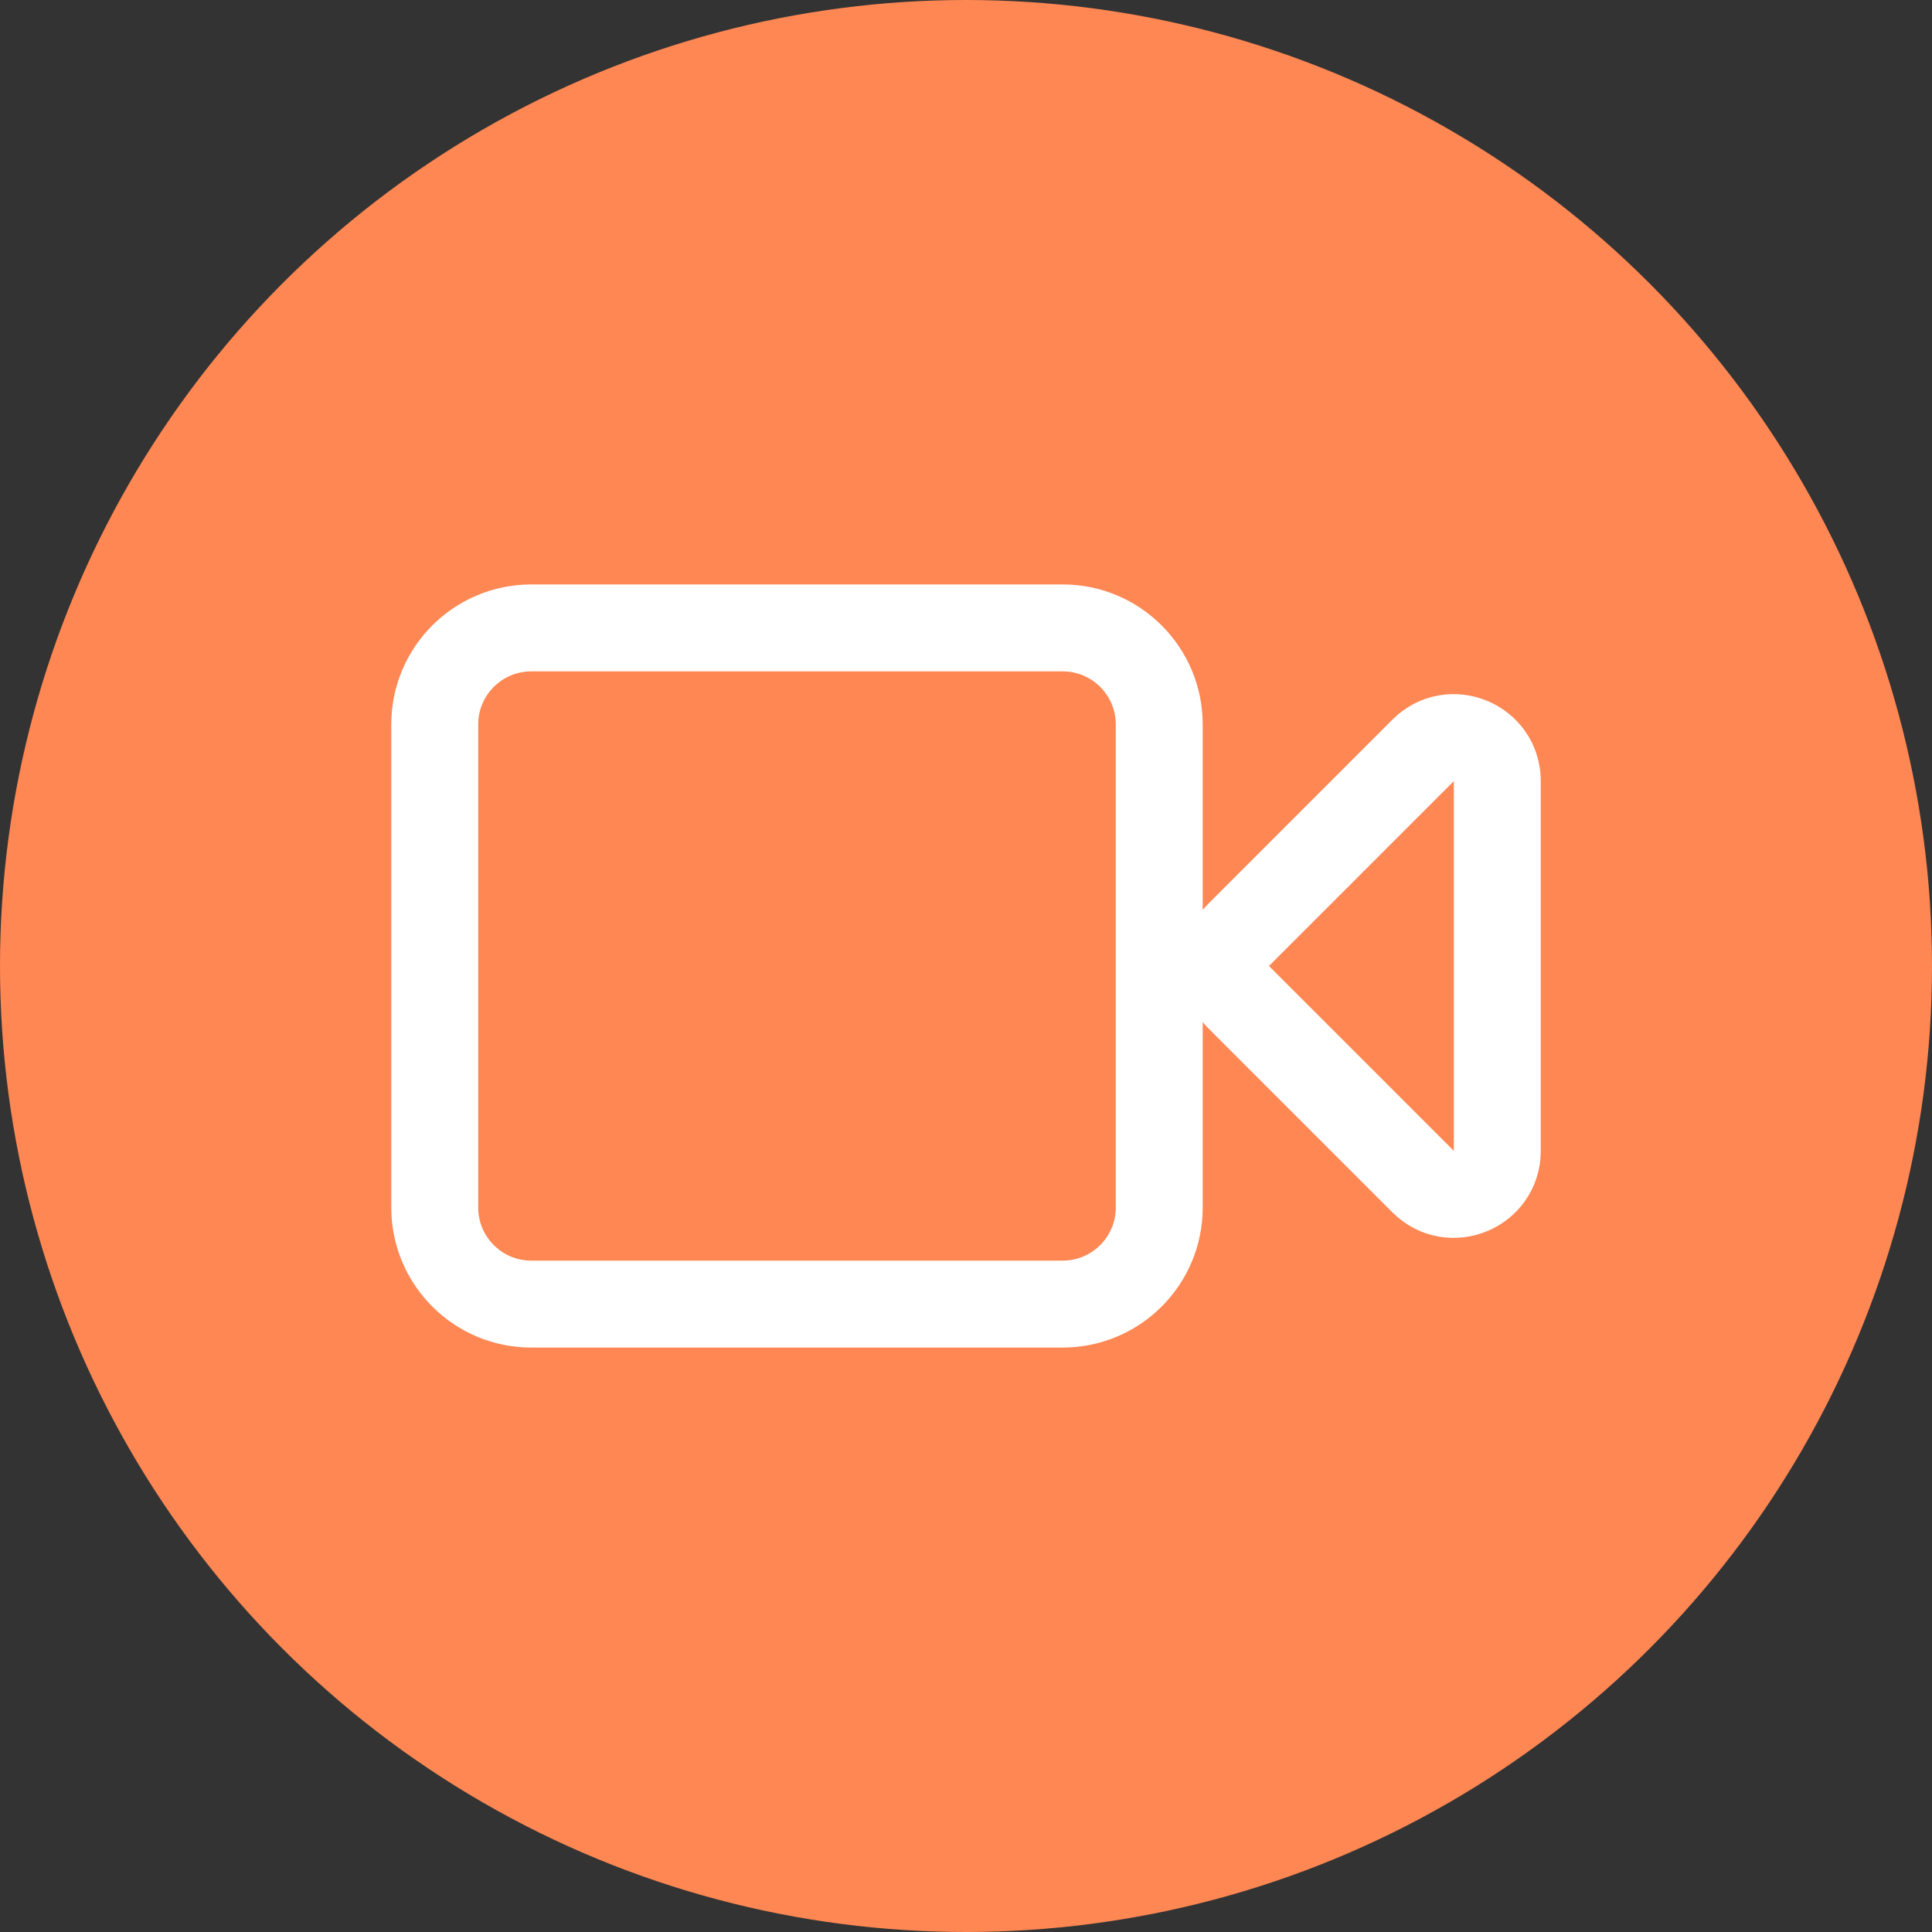 <svg width="48" height="48" viewBox="0 0 48 48" fill="none" xmlns="http://www.w3.org/2000/svg">
<rect x="0" y="0" width="48" height="48" fill="#333333" stroke="none"/>
<g clip-path="url(#clip0_2290_15352)">
<ellipse cx="24" cy="24" rx="24" ry="24" fill="#FF8753"/>
<g clip-path="url(#clip1_2290_15352)">
<path d="M37.2 19.407C37.2 18.445 36.037 17.963 35.356 18.644L30.764 23.236C30.342 23.658 30.342 24.342 30.764 24.764L35.356 29.356C36.037 30.037 37.2 29.555 37.2 28.593V19.407Z" stroke="white" stroke-width="2.16" stroke-linecap="round" stroke-linejoin="round"/>
<path d="M26.401 15.6H13.201C11.875 15.6 10.801 16.674 10.801 18V30C10.801 31.326 11.875 32.4 13.201 32.4H26.401C27.726 32.4 28.801 31.326 28.801 30V18C28.801 16.674 27.726 15.6 26.401 15.6Z" stroke="white" stroke-width="2.16" stroke-linecap="round" stroke-linejoin="round"/>
</g>
</g>
<defs>
<clipPath id="clip0_2290_15352">
<rect width="48" height="48" fill="white"/>
</clipPath>
<clipPath id="clip1_2290_15352">
<rect width="28.8" height="28.8" fill="white" transform="translate(9.602 9.6)"/>
</clipPath>
</defs>
</svg>
